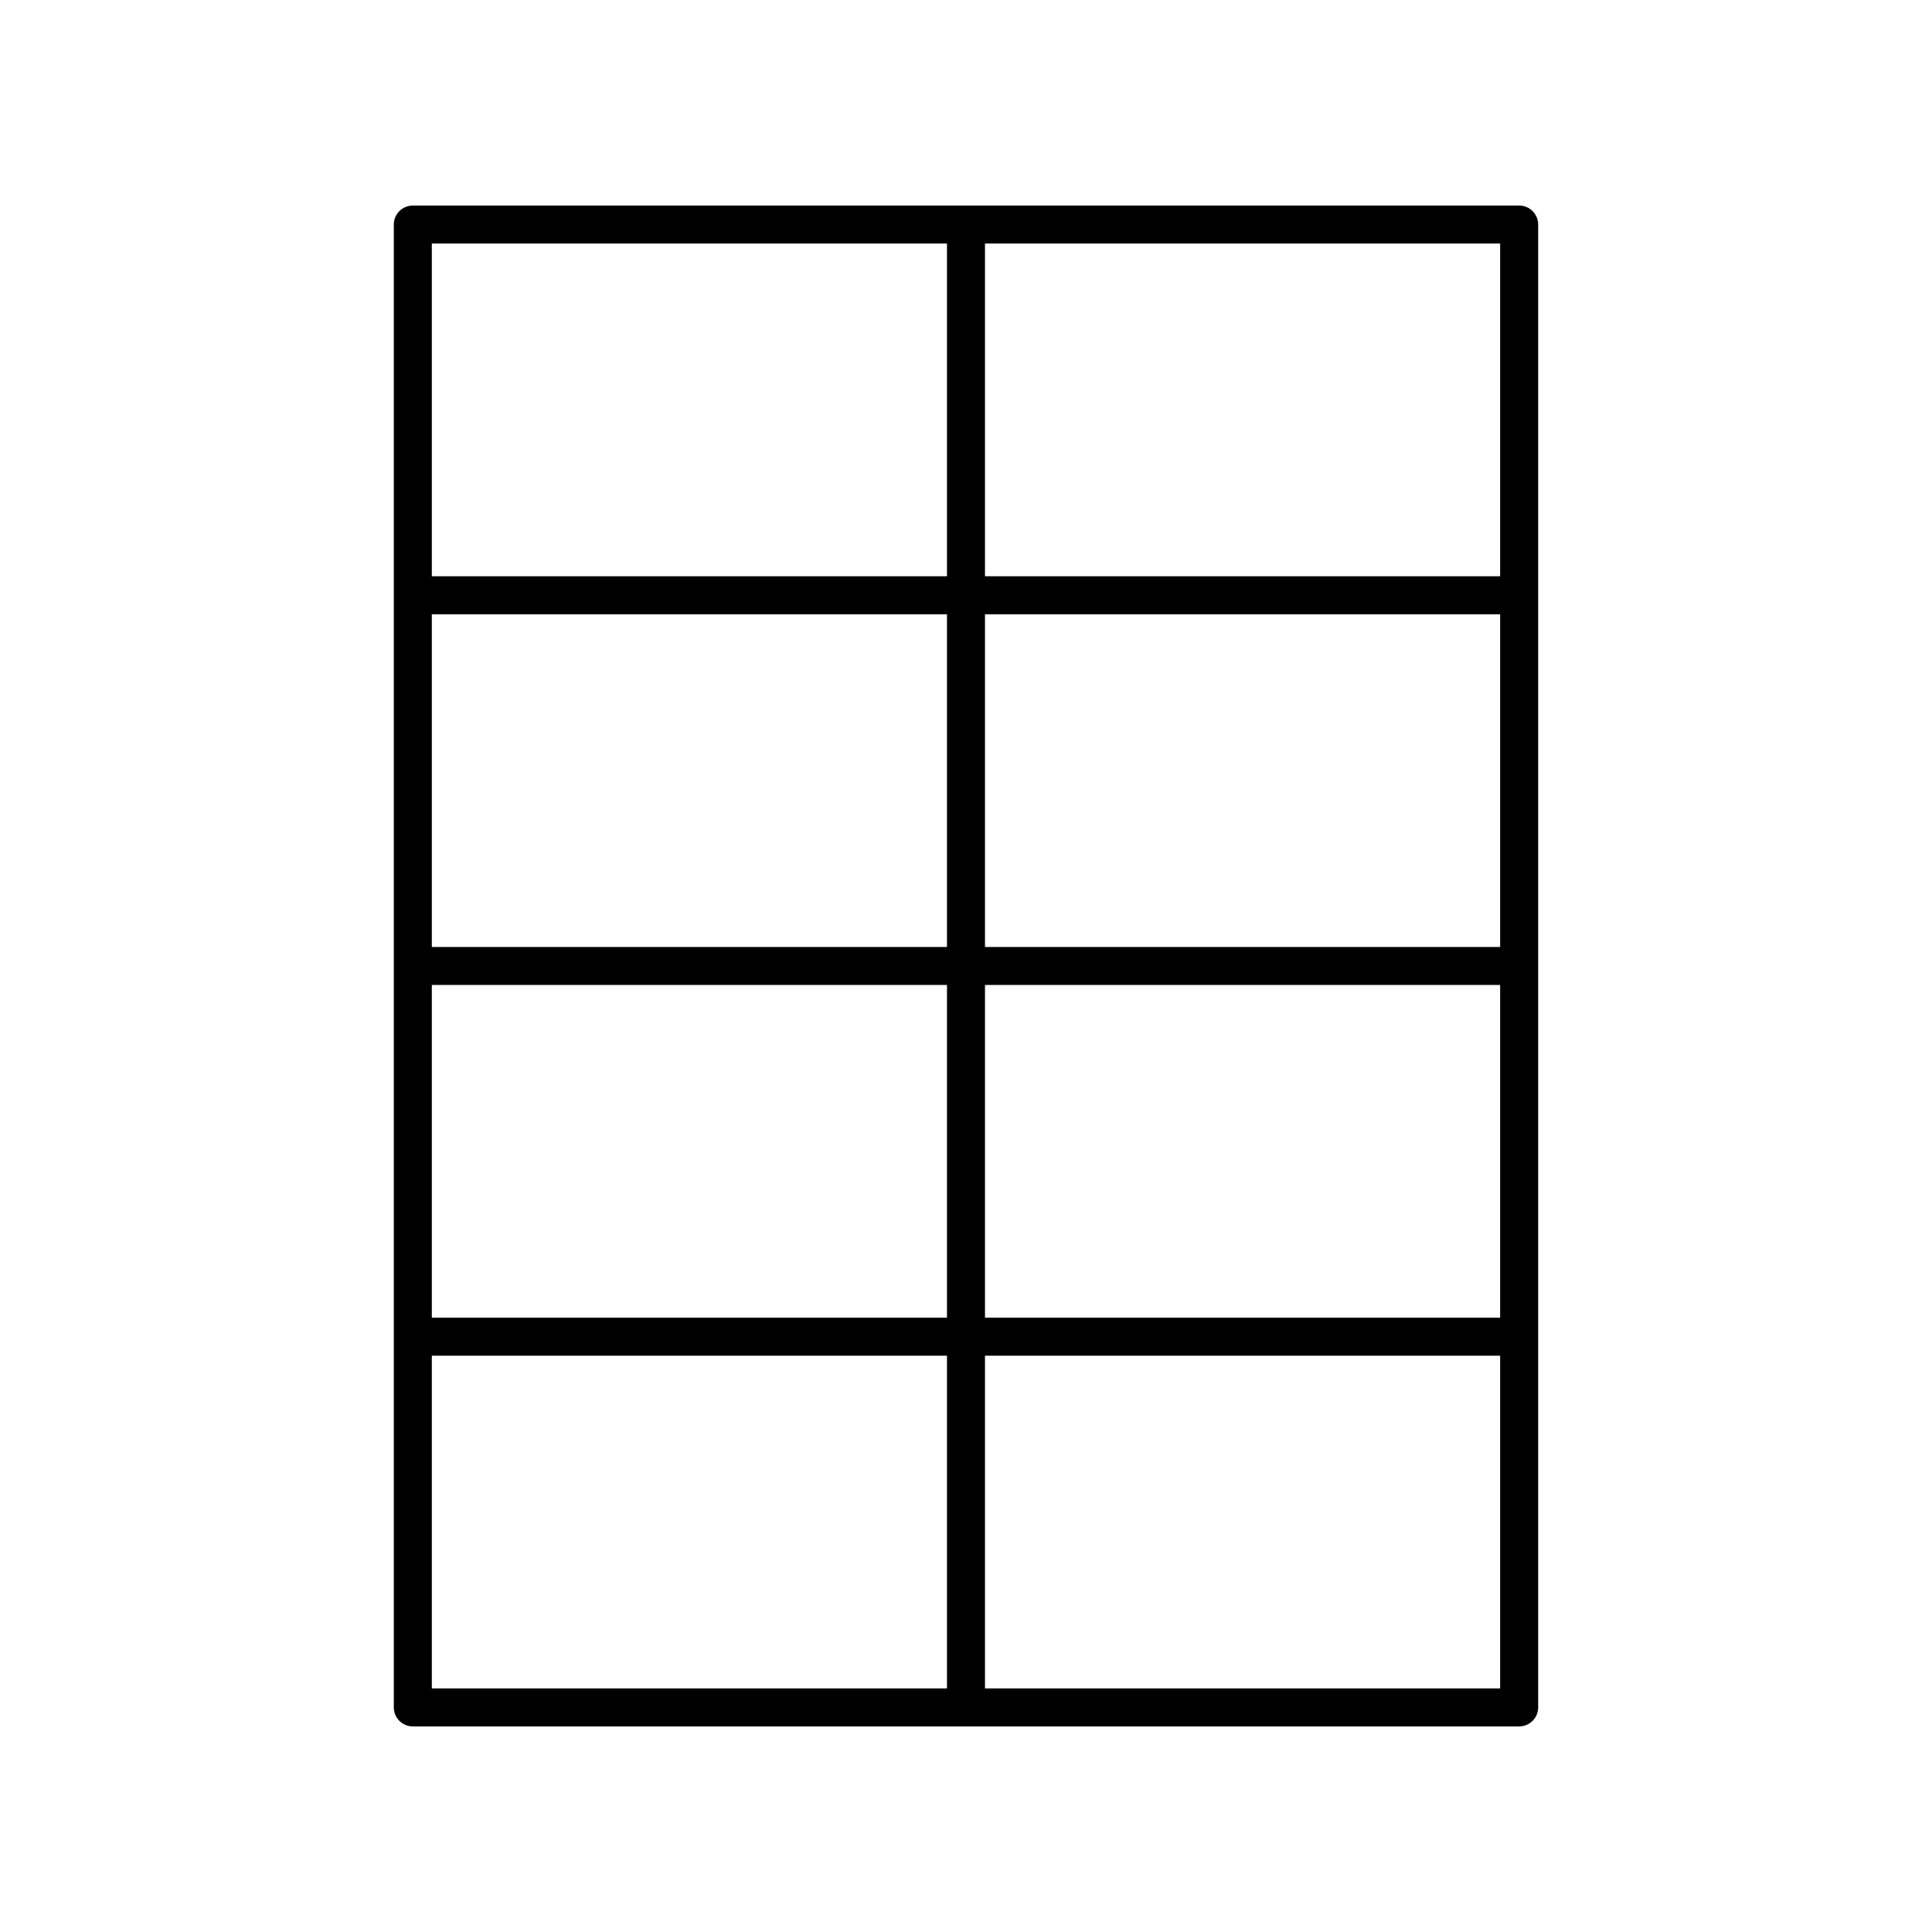 <?xml version="1.0" encoding="UTF-8"?>
<!-- Uploaded to: ICON Repo, www.svgrepo.com, Generator: ICON Repo Mixer Tools -->
<svg fill="#000000" width="800px" height="800px" version="1.1" viewBox="144 144 512 512" xmlns="http://www.w3.org/2000/svg">
 <path d="m253.4 601.52h293.19c2.781 0 5.039-2.254 5.039-5.039v-392.97c0-2.781-2.254-5.039-5.039-5.039l-293.19 0.004c-2.781 0-5.039 2.254-5.039 5.039v392.97c0.004 2.777 2.258 5.035 5.039 5.035zm5.039-196.49h136.52v88.168h-136.52zm146.59 0h136.52v88.168h-136.52zm136.52-10.074h-136.52v-88.168h136.52zm-146.59 0h-136.52v-88.168h136.52zm-136.52 108.32h136.52v88.164h-136.52zm146.59 88.164v-88.164h136.52v88.164zm136.52-294.73h-136.52v-88.168h136.52zm-146.59-88.168v88.168h-136.52v-88.168z"/>
</svg>